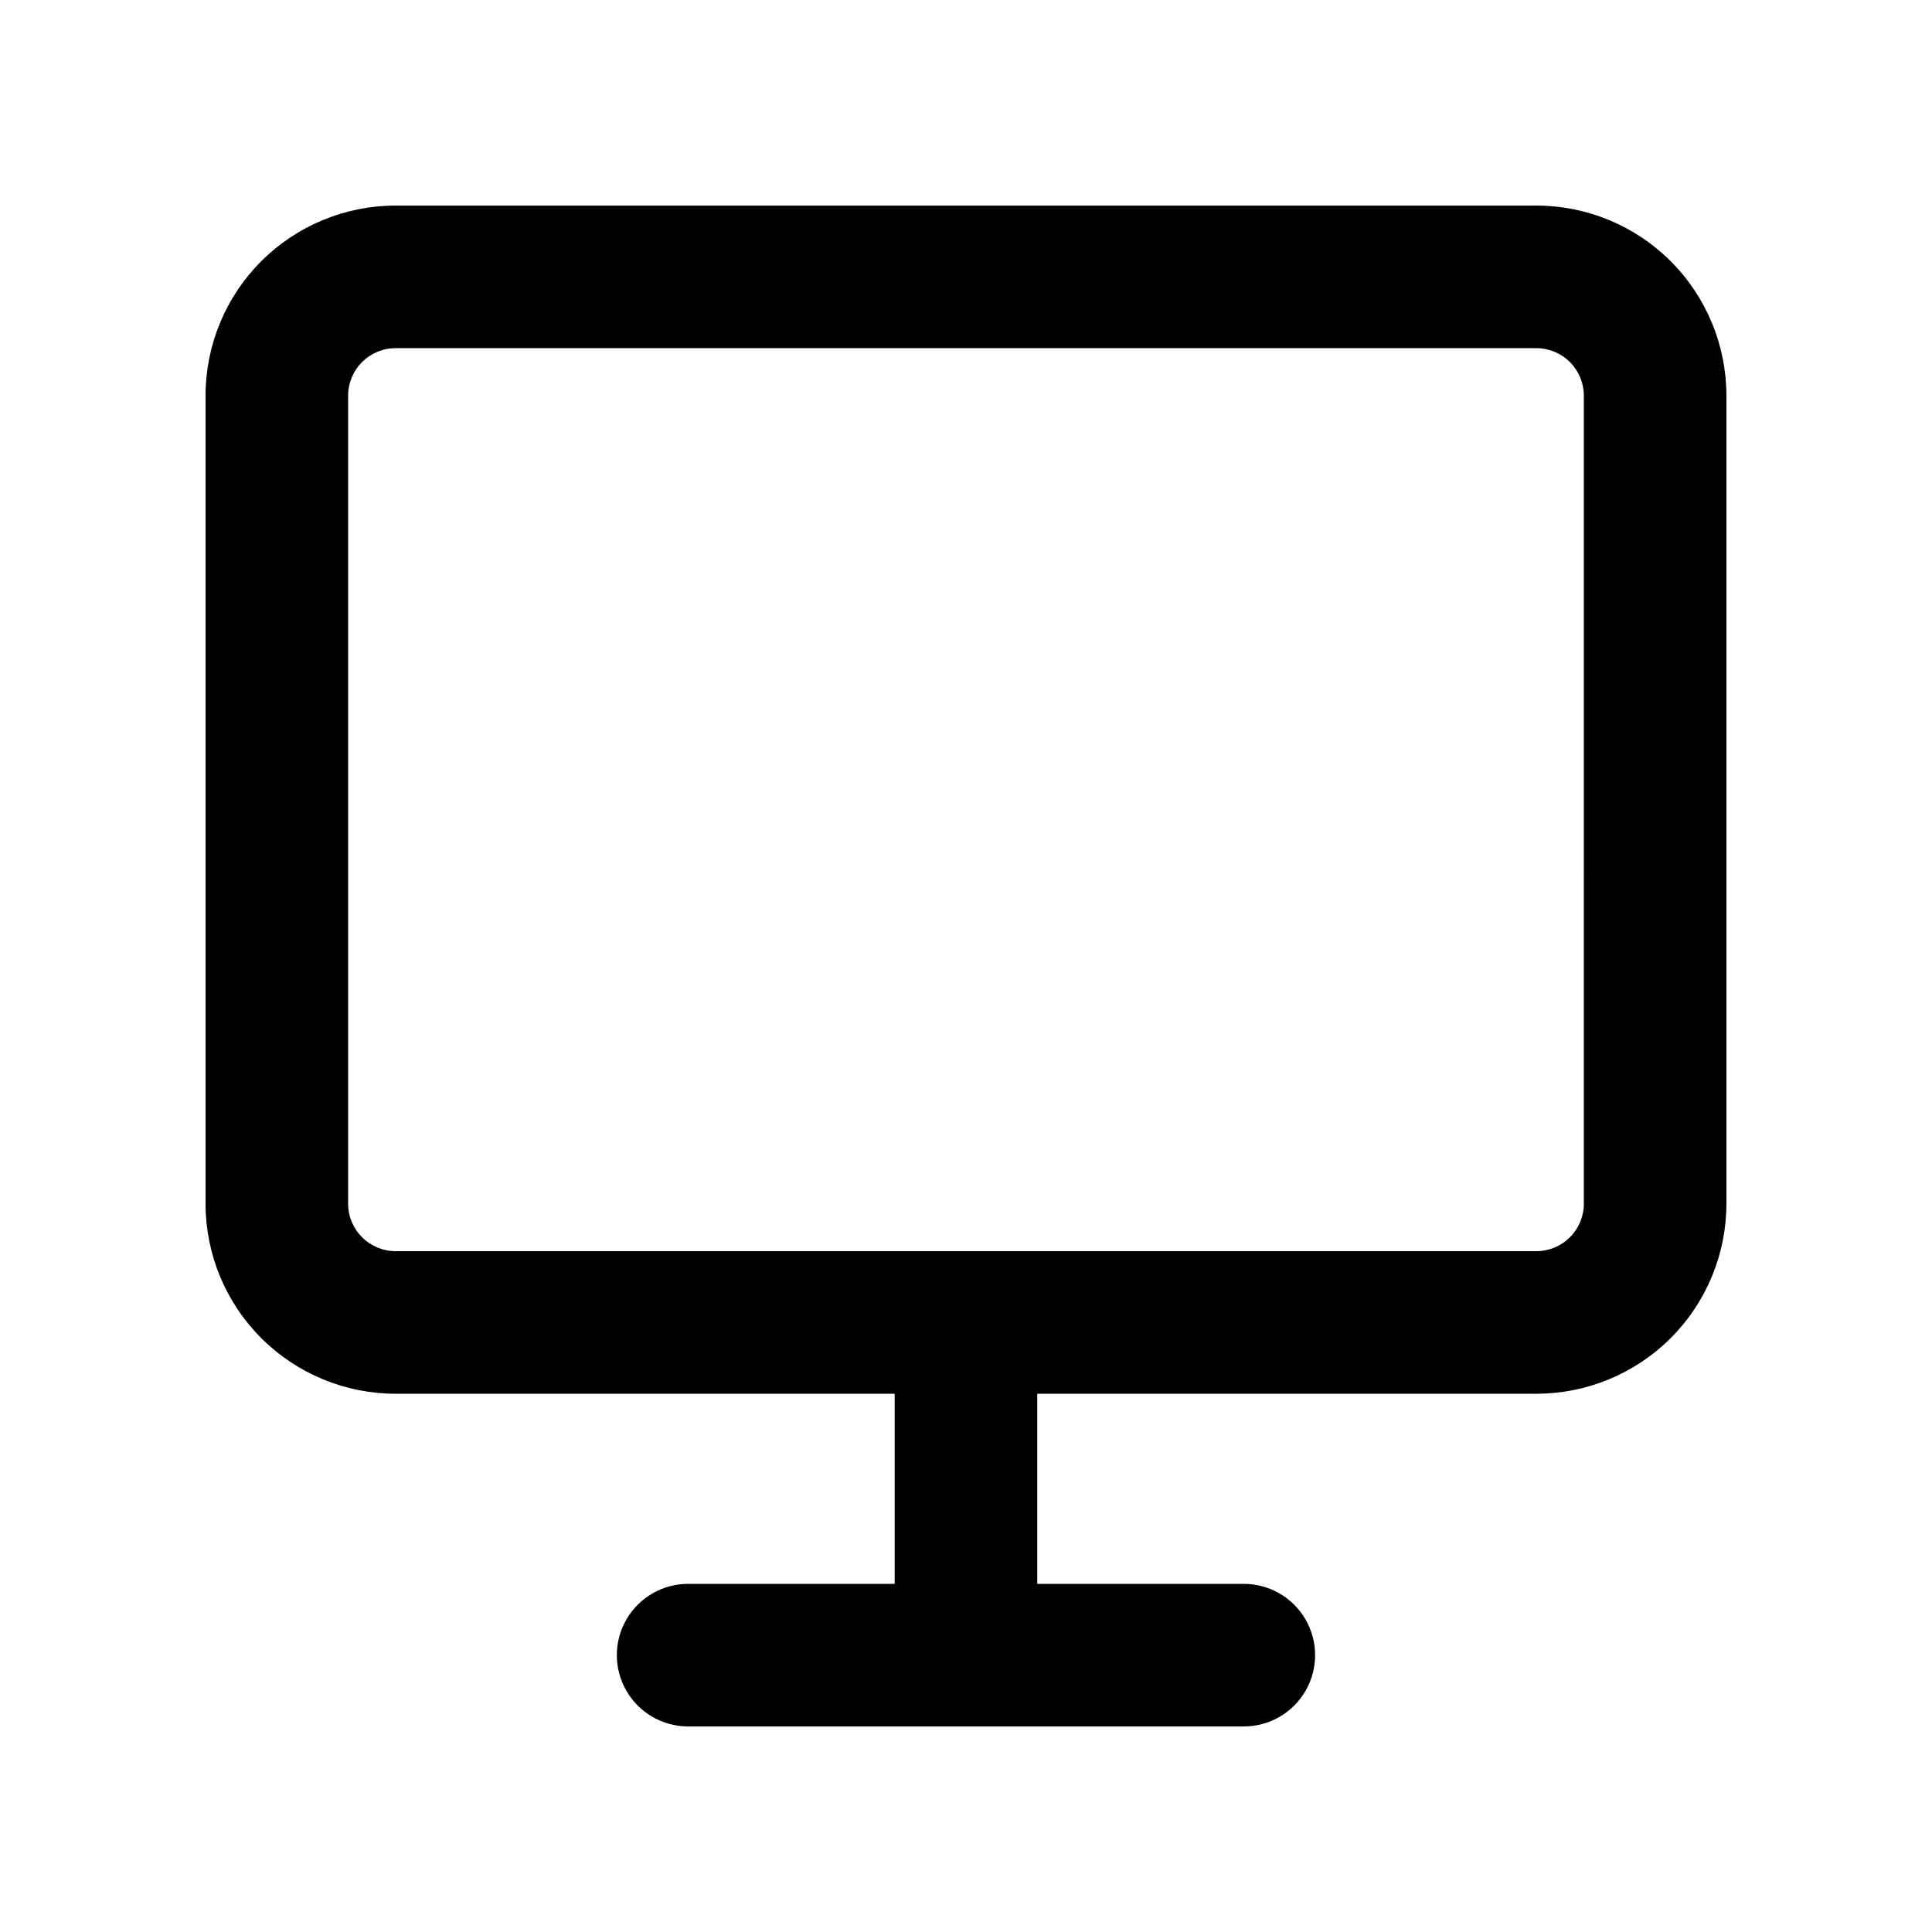 <?xml version="1.0" encoding="UTF-8"?>
<!-- Uploaded to: SVG Repo, www.svgrepo.com, Generator: SVG Repo Mixer Tools -->
<svg fill="#000000" width="800px" height="800px" version="1.1" viewBox="144 144 512 512" xmlns="http://www.w3.org/2000/svg">
 <path d="m551.14 198.48h-302.29c-13.363 0-26.176 5.305-35.625 14.754s-14.754 22.262-14.754 35.625v214.12c0 13.359 5.305 26.176 14.754 35.621 9.449 9.449 22.262 14.758 35.625 14.758h132.25v50.383h-54.738c-6.75 0-12.988 3.598-16.363 9.445-3.375 5.844-3.375 13.047 0 18.891 3.375 5.848 9.613 9.449 16.363 9.449h147.26c6.75 0 12.988-3.602 16.363-9.449 3.375-5.844 3.375-13.047 0-18.891-3.375-5.848-9.613-9.445-16.363-9.445h-54.738v-50.383h132.25c13.363 0 26.176-5.309 35.625-14.758 9.449-9.445 14.758-22.262 14.758-35.621v-214.12c0-13.363-5.309-26.176-14.758-35.625s-22.262-14.754-35.625-14.754zm12.594 264.5h0.004c0 3.34-1.328 6.543-3.691 8.906-2.363 2.359-5.566 3.688-8.906 3.688h-302.29c-6.957 0-12.594-5.641-12.594-12.594v-214.12c0-6.957 5.637-12.594 12.594-12.594h302.29c3.34 0 6.543 1.324 8.906 3.688s3.691 5.566 3.691 8.906z"/>
</svg>